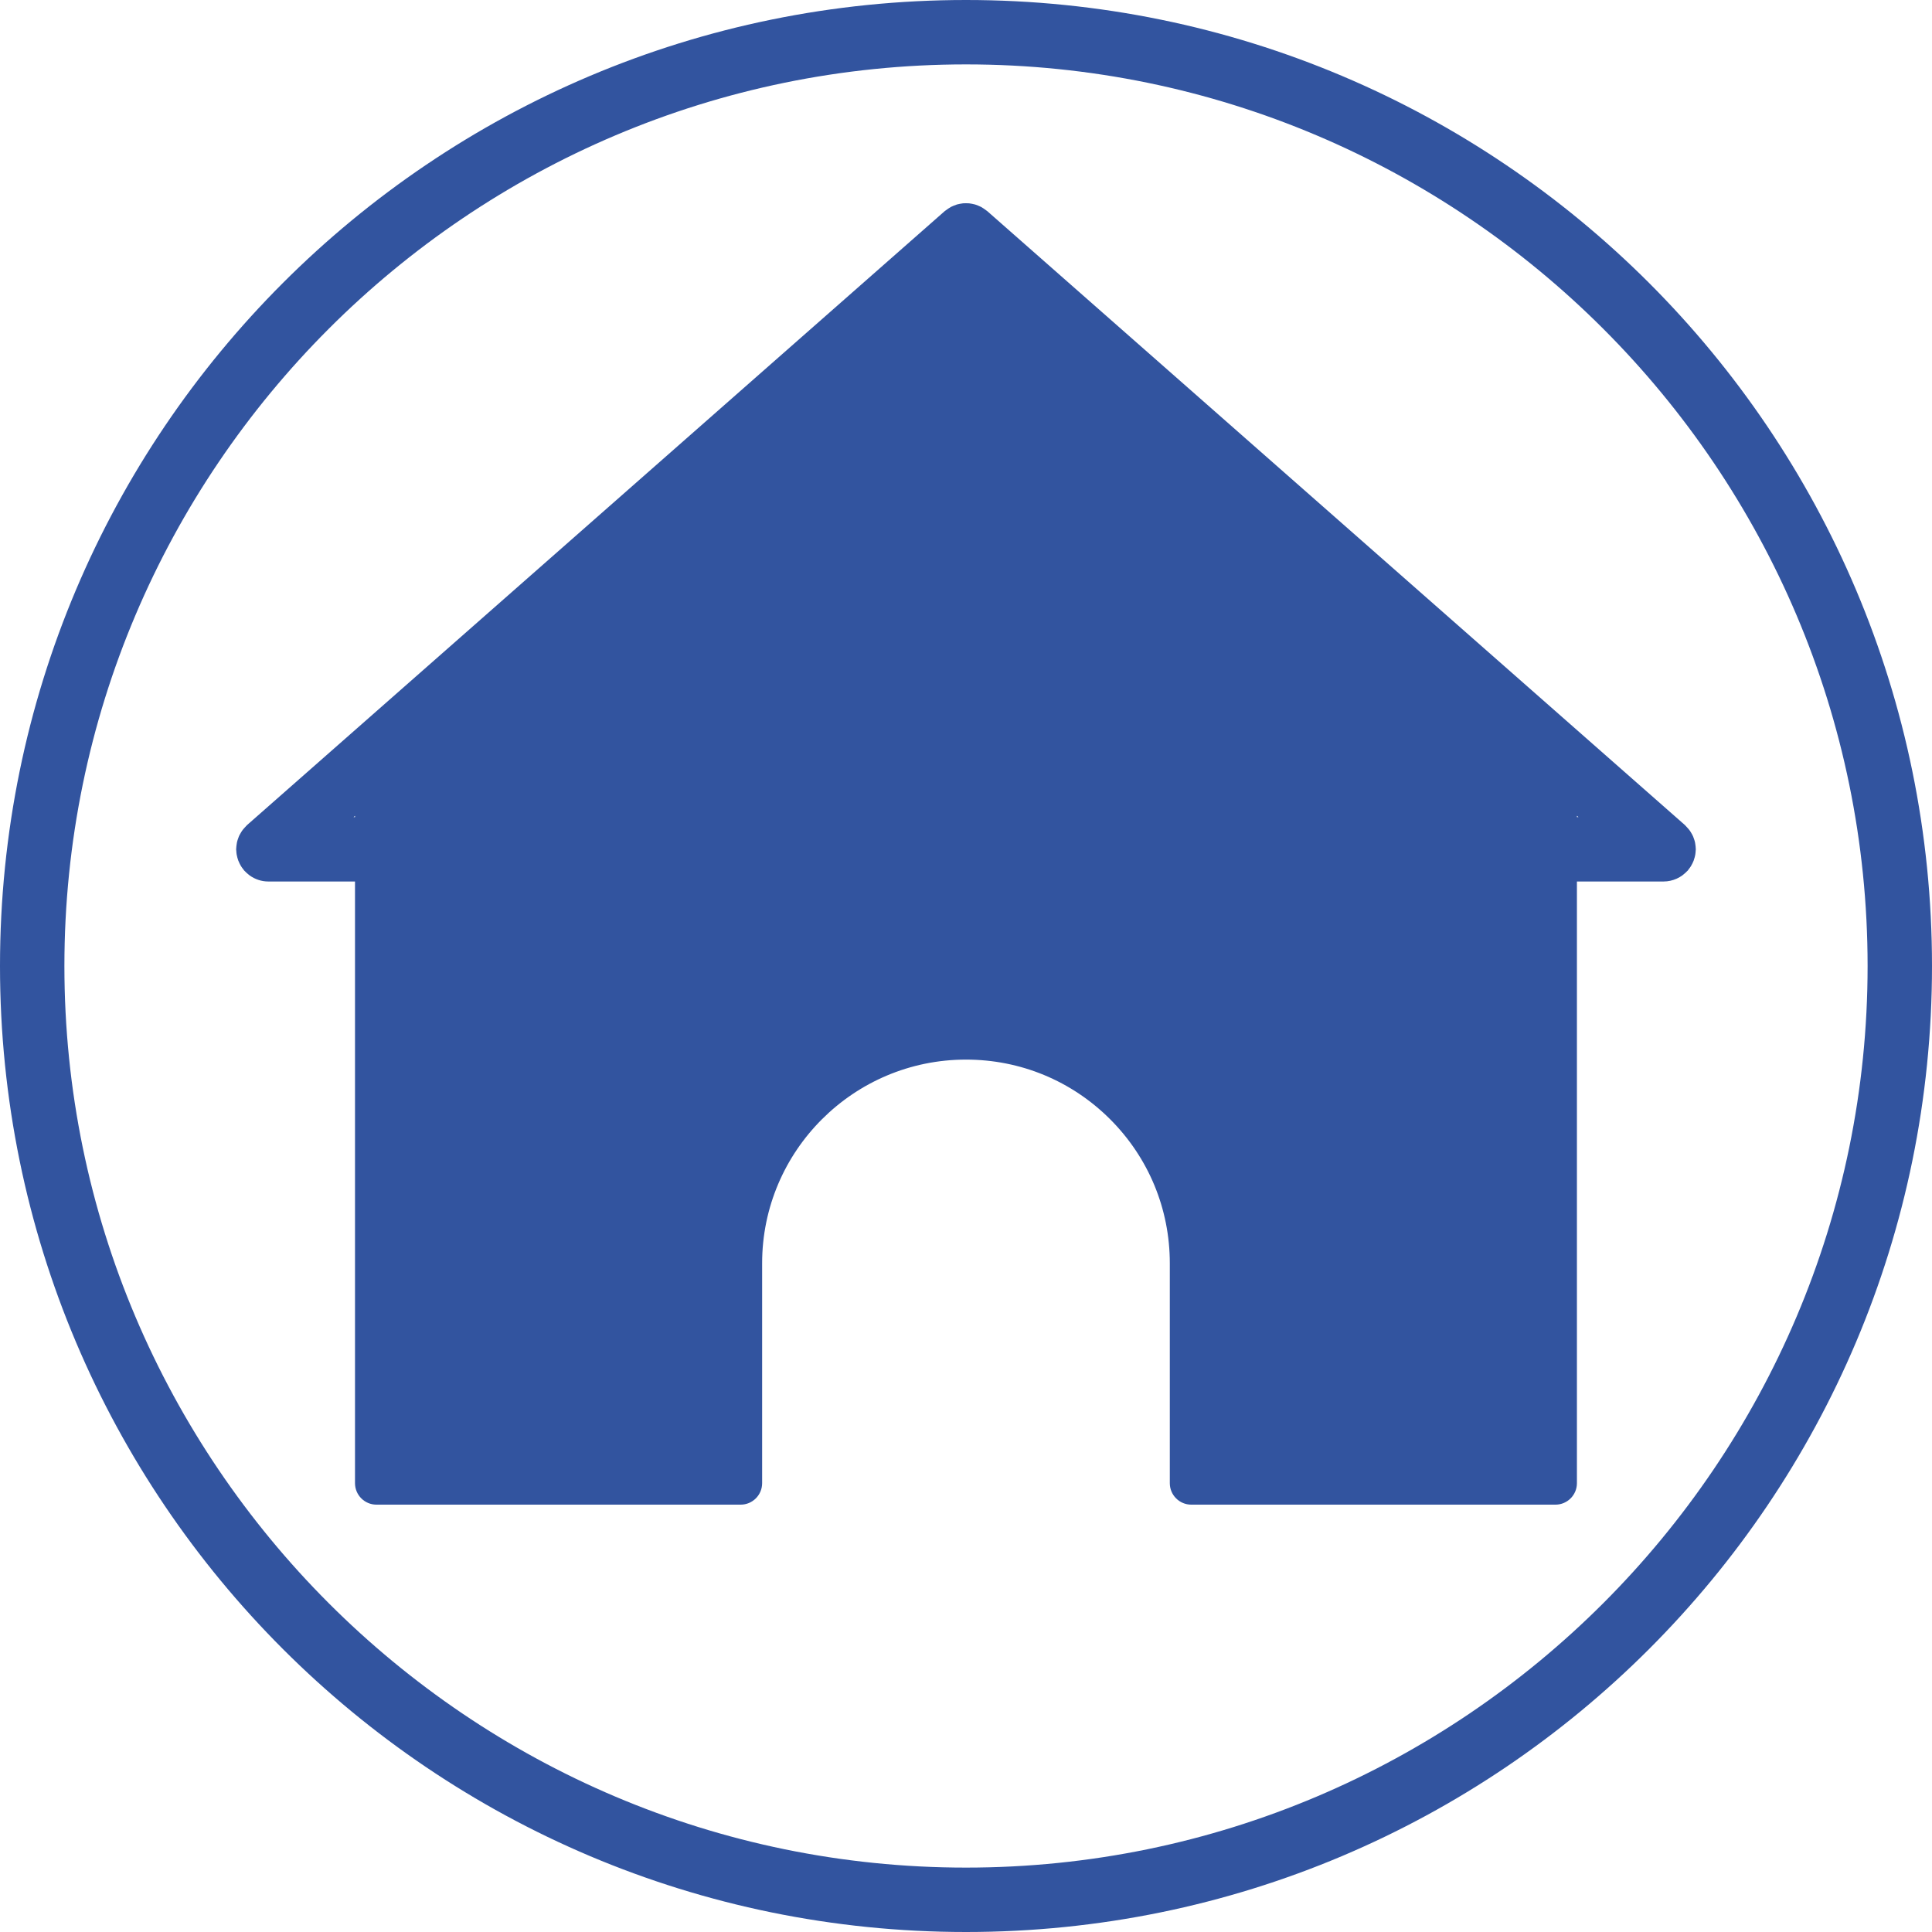 <?xml version="1.0" encoding="UTF-8" standalone="no"?><svg xmlns="http://www.w3.org/2000/svg" xmlns:xlink="http://www.w3.org/1999/xlink" fill="#32549f" height="300" preserveAspectRatio="xMidYMid meet" version="1" viewBox="0.0 0.0 300.0 300.0" width="300" zoomAndPan="magnify"><g id="change1_1"><path d="M153.157,32.681c-0.141-0.116-0.289-0.217-0.44-0.316c-0.129-0.084-0.256-0.167-0.389-0.238 c-0.152-0.08-0.308-0.145-0.466-0.209c-0.146-0.059-0.29-0.117-0.439-0.161c-0.158-0.047-0.317-0.078-0.478-0.109 c-0.154-0.03-0.305-0.059-0.461-0.074c-0.167-0.016-0.332-0.016-0.5-0.016c-0.15,0.001-0.299,0-0.449,0.014 c-0.172,0.016-0.341,0.048-0.511,0.082c-0.144,0.029-0.286,0.056-0.427,0.097c-0.166,0.049-0.326,0.113-0.488,0.179 c-0.142,0.058-0.283,0.116-0.42,0.188c-0.147,0.077-0.287,0.168-0.428,0.261c-0.14,0.092-0.278,0.186-0.409,0.293 c-0.05,0.041-0.107,0.068-0.155,0.111L38.364,128.114c-0.054,0.047-0.092,0.105-0.144,0.155c-0.089,0.085-0.168,0.178-0.251,0.27 c-0.138,0.153-0.273,0.306-0.389,0.472c-0.066,0.094-0.12,0.196-0.18,0.295c-0.107,0.178-0.211,0.355-0.294,0.542 c-0.049,0.111-0.084,0.227-0.126,0.342c-0.067,0.189-0.133,0.376-0.177,0.57c-0.029,0.126-0.043,0.256-0.062,0.385 c-0.029,0.196-0.054,0.391-0.059,0.588c-0.001,0.049-0.015,0.095-0.015,0.145c0,0.095,0.023,0.185,0.028,0.279 c0.01,0.182,0.024,0.362,0.055,0.542c0.027,0.163,0.067,0.32,0.109,0.477c0.04,0.148,0.082,0.294,0.136,0.439 c0.066,0.176,0.144,0.344,0.228,0.51c0.059,0.116,0.117,0.231,0.186,0.343c0.114,0.188,0.243,0.362,0.381,0.532 c0.044,0.055,0.075,0.117,0.122,0.17c0.023,0.026,0.052,0.044,0.075,0.069c0.189,0.207,0.397,0.393,0.618,0.566 c0.053,0.042,0.102,0.09,0.156,0.129c0.82,0.588,1.818,0.944,2.905,0.944h13.459v93.431c0,1.841,1.493,3.333,3.333,3.333h56.553 c1.841,0,3.333-1.493,3.333-3.333v-34.149c0-17.438,14.199-31.626,31.652-31.626c8.46,0,16.41,3.291,22.386,9.264 c5.975,5.977,9.266,13.919,9.266,22.362v34.149c0,1.841,1.493,3.333,3.333,3.333h56.551c1.841,0,3.333-1.493,3.333-3.333v-93.431 h13.459c0.722,0,1.404-0.16,2.024-0.435c0.021-0.009,0.039-0.023,0.06-0.032c0.287-0.132,0.559-0.288,0.813-0.47 c0.072-0.051,0.137-0.115,0.207-0.17c0.199-0.159,0.389-0.326,0.561-0.513c0.03-0.032,0.066-0.054,0.095-0.087 c0.06-0.068,0.099-0.145,0.154-0.215c0.117-0.148,0.229-0.297,0.329-0.459c0.086-0.138,0.159-0.279,0.229-0.423 c0.068-0.139,0.134-0.277,0.189-0.423c0.067-0.176,0.119-0.353,0.166-0.534c0.032-0.126,0.064-0.25,0.087-0.38 c0.038-0.216,0.056-0.433,0.066-0.651c0.003-0.07,0.021-0.137,0.021-0.208c0-0.037-0.01-0.071-0.011-0.108 c-0.005-0.238-0.033-0.472-0.071-0.707c-0.015-0.091-0.024-0.182-0.044-0.271c-0.052-0.235-0.128-0.462-0.214-0.688 c-0.029-0.076-0.051-0.154-0.084-0.228c-0.097-0.222-0.218-0.433-0.348-0.641c-0.042-0.066-0.078-0.136-0.122-0.2 c-0.132-0.191-0.286-0.367-0.447-0.541c-0.064-0.069-0.124-0.14-0.191-0.206c-0.057-0.055-0.1-0.119-0.16-0.172L153.302,32.785 C153.257,32.745,153.204,32.719,153.157,32.681z M55.127,126.877h-0.222l0.222-0.195V126.877z M244.868,126.677l0.226,0.199h-0.226 V126.677z" fill="inherit"/><path d="M150,0C67.157,0,0,67.157,0,150c0,82.843,67.157,150,150,150c82.843,0,150-67.157,150-150C300,67.157,232.843,0,150,0z M150,290c-77.196,0-140-62.804-140-140S72.804,10,150,10s140,62.804,140,140S227.196,290,150,290z" fill="inherit"/></g></svg>
